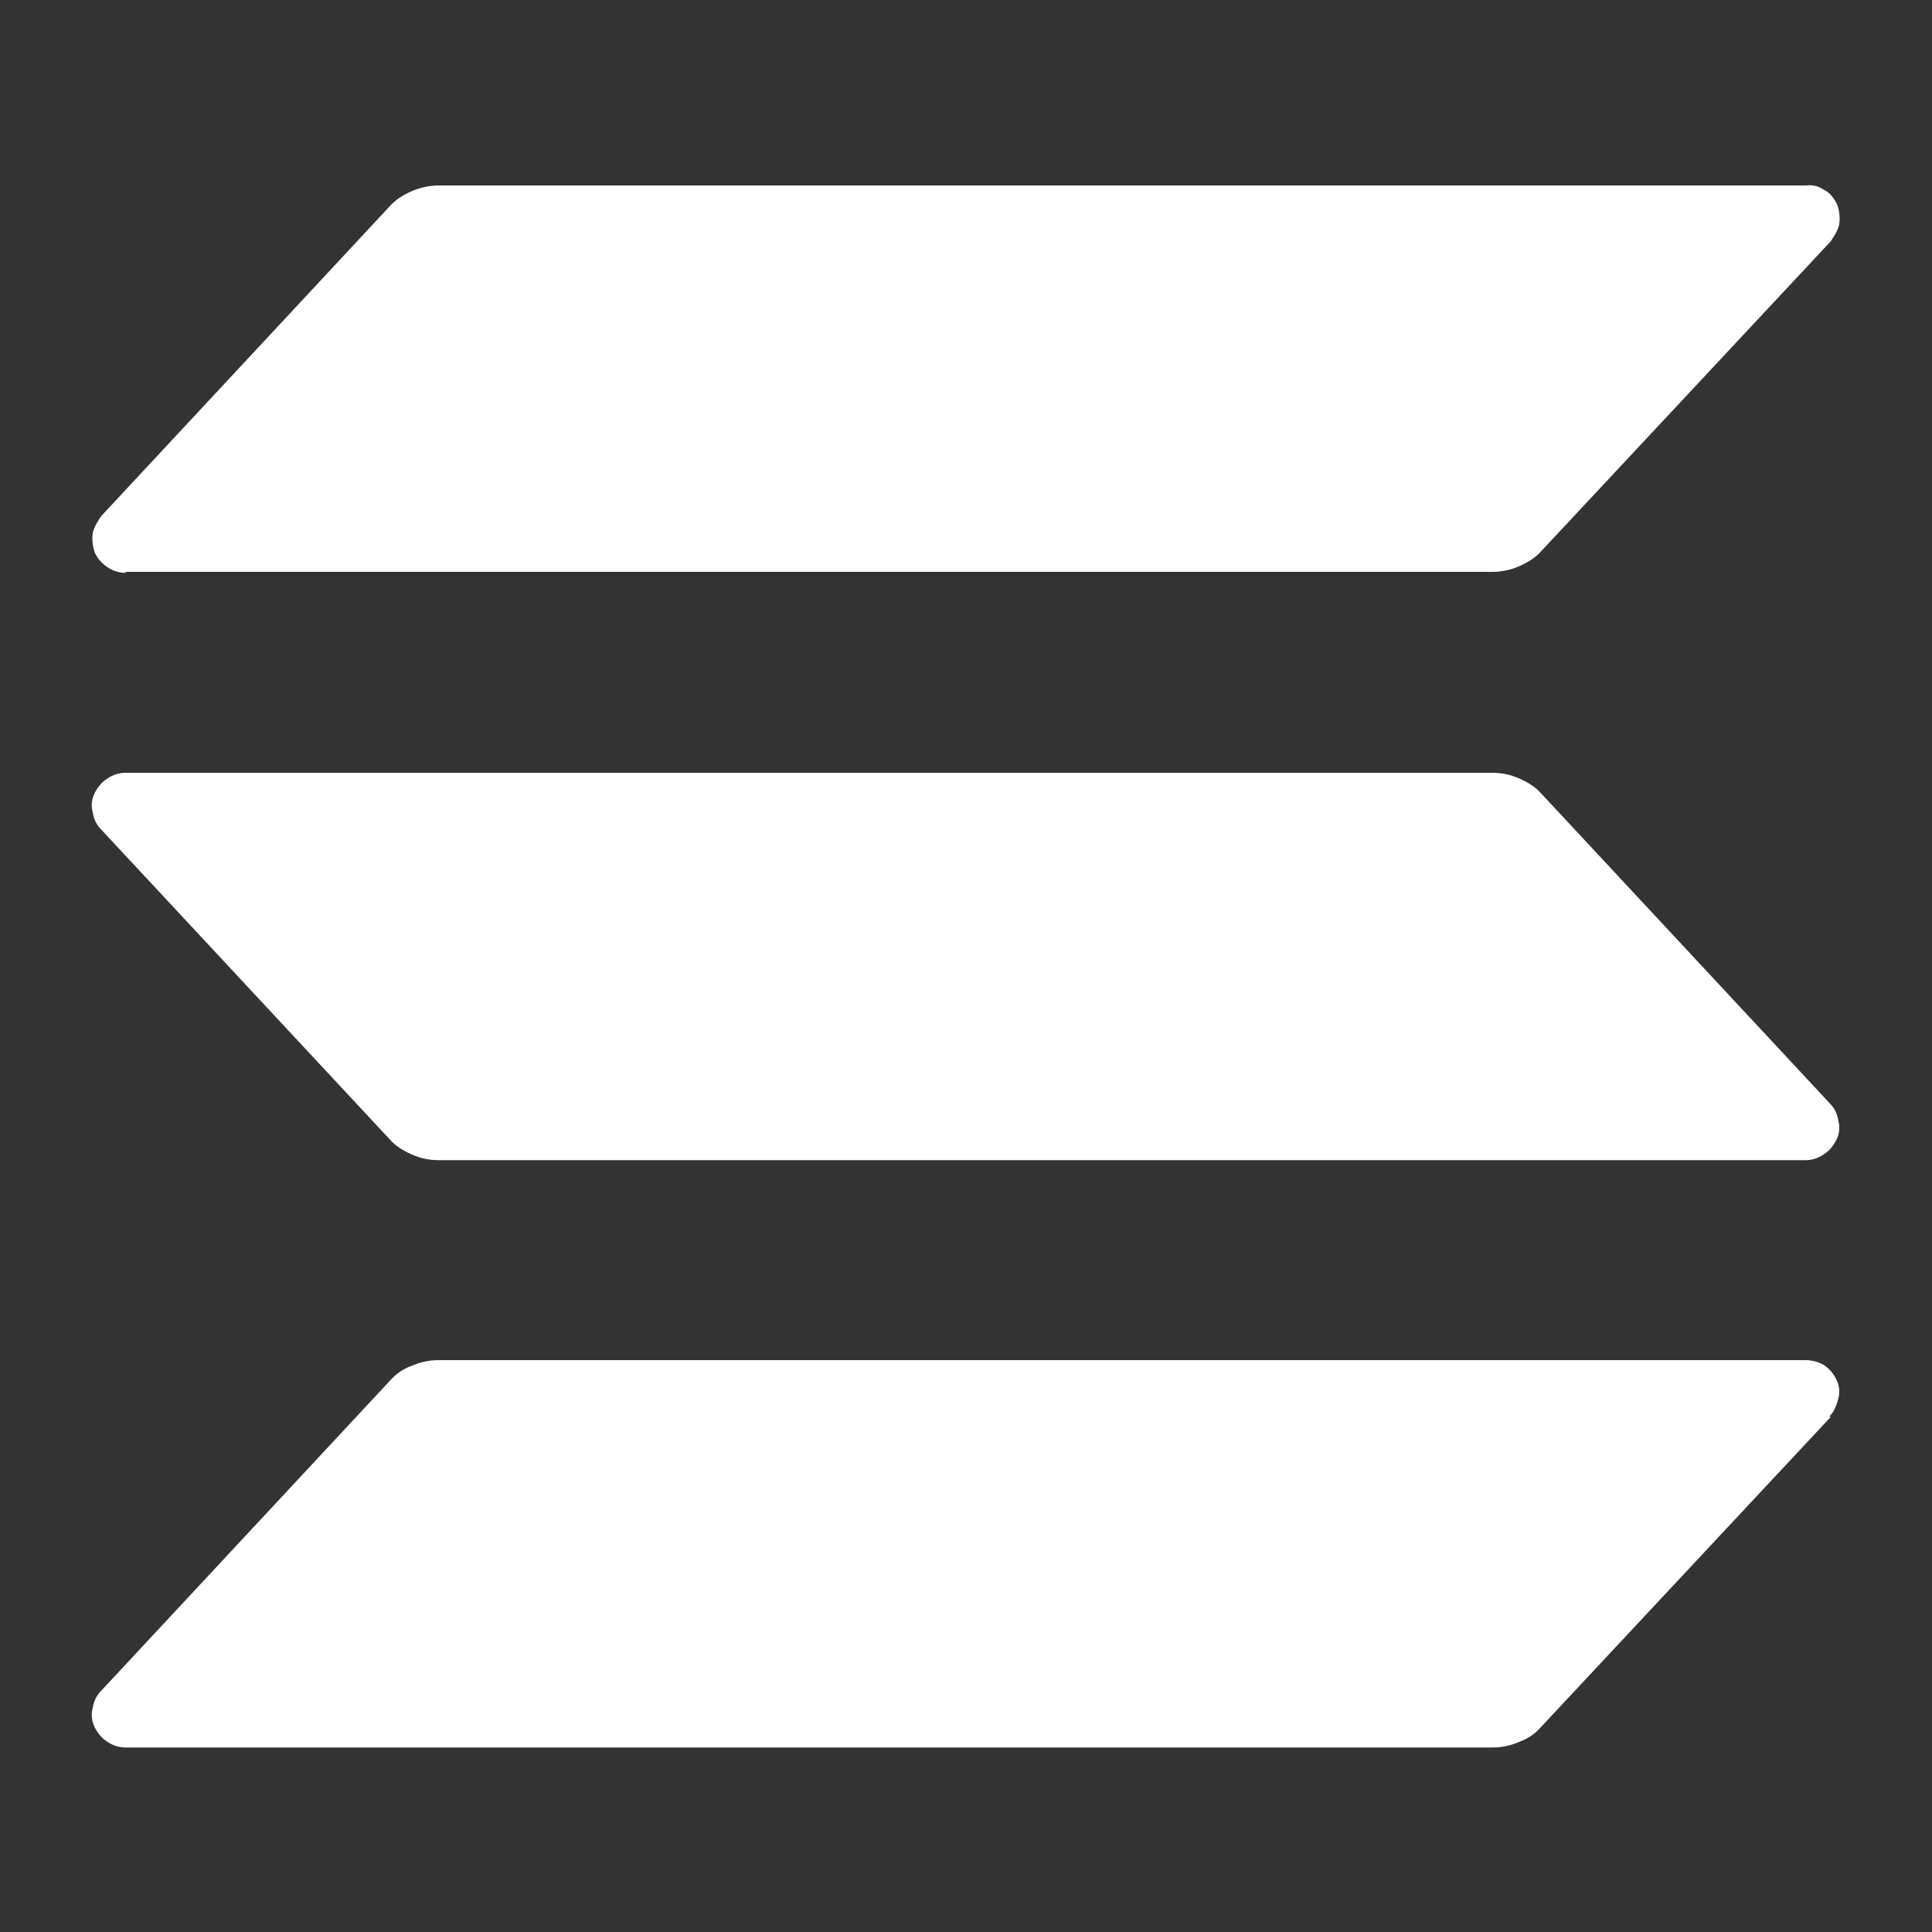 <?xml version="1.0" encoding="UTF-8"?>
<svg id="_图层_1" data-name="图层 1" xmlns="http://www.w3.org/2000/svg" viewBox="0 0 20 20">
  <rect x="0" y="0" width="20" height="20" fill="#333333" stroke="none"/>
  <defs>
    <style>
      .cls-1 {
        fill: #fff;
        stroke-width: 0px;
      }
    </style>
  </defs>
  <path class="cls-1" d="m18.95,14.67l-2.99,3.2c-.06.07-.14.13-.23.16-.09.04-.18.06-.28.06H1.3c-.07,0-.13-.02-.19-.06-.06-.04-.1-.09-.13-.15-.03-.06-.04-.13-.02-.2.01-.07.04-.13.09-.18l2.98-3.2c.06-.07.14-.13.23-.16.09-.04.18-.06.28-.06h14.15c.07,0,.14.02.19.05.06.04.1.09.13.15.03.06.04.13.02.2s-.04.13-.09.18Zm-2.99-6.45c-.06-.07-.14-.12-.23-.16-.09-.04-.18-.06-.28-.06H1.3c-.07,0-.13.02-.19.06-.06.04-.1.09-.13.15-.03.06-.04.13-.02.2.01.07.04.13.09.18l2.98,3.2c.06.07.14.12.23.16.09.04.18.06.28.06h14.15c.07,0,.13-.02.19-.06.06-.04.1-.09.13-.15.03-.06.04-.13.02-.2-.01-.07-.04-.13-.09-.18l-2.98-3.2ZM1.3,5.92h14.15c.09,0,.19-.02.28-.06.09-.04.17-.09.23-.16l2.99-3.2s.08-.11.09-.18c.01-.07,0-.14-.02-.2-.03-.06-.07-.12-.13-.15-.06-.04-.12-.06-.19-.05H4.54c-.09,0-.19.02-.28.06-.09.04-.17.09-.23.16l-2.98,3.2s-.08.11-.09.18c-.01.07,0,.13.02.2.03.06.07.11.13.15.06.04.12.06.19.06h0Z"/>
</svg>